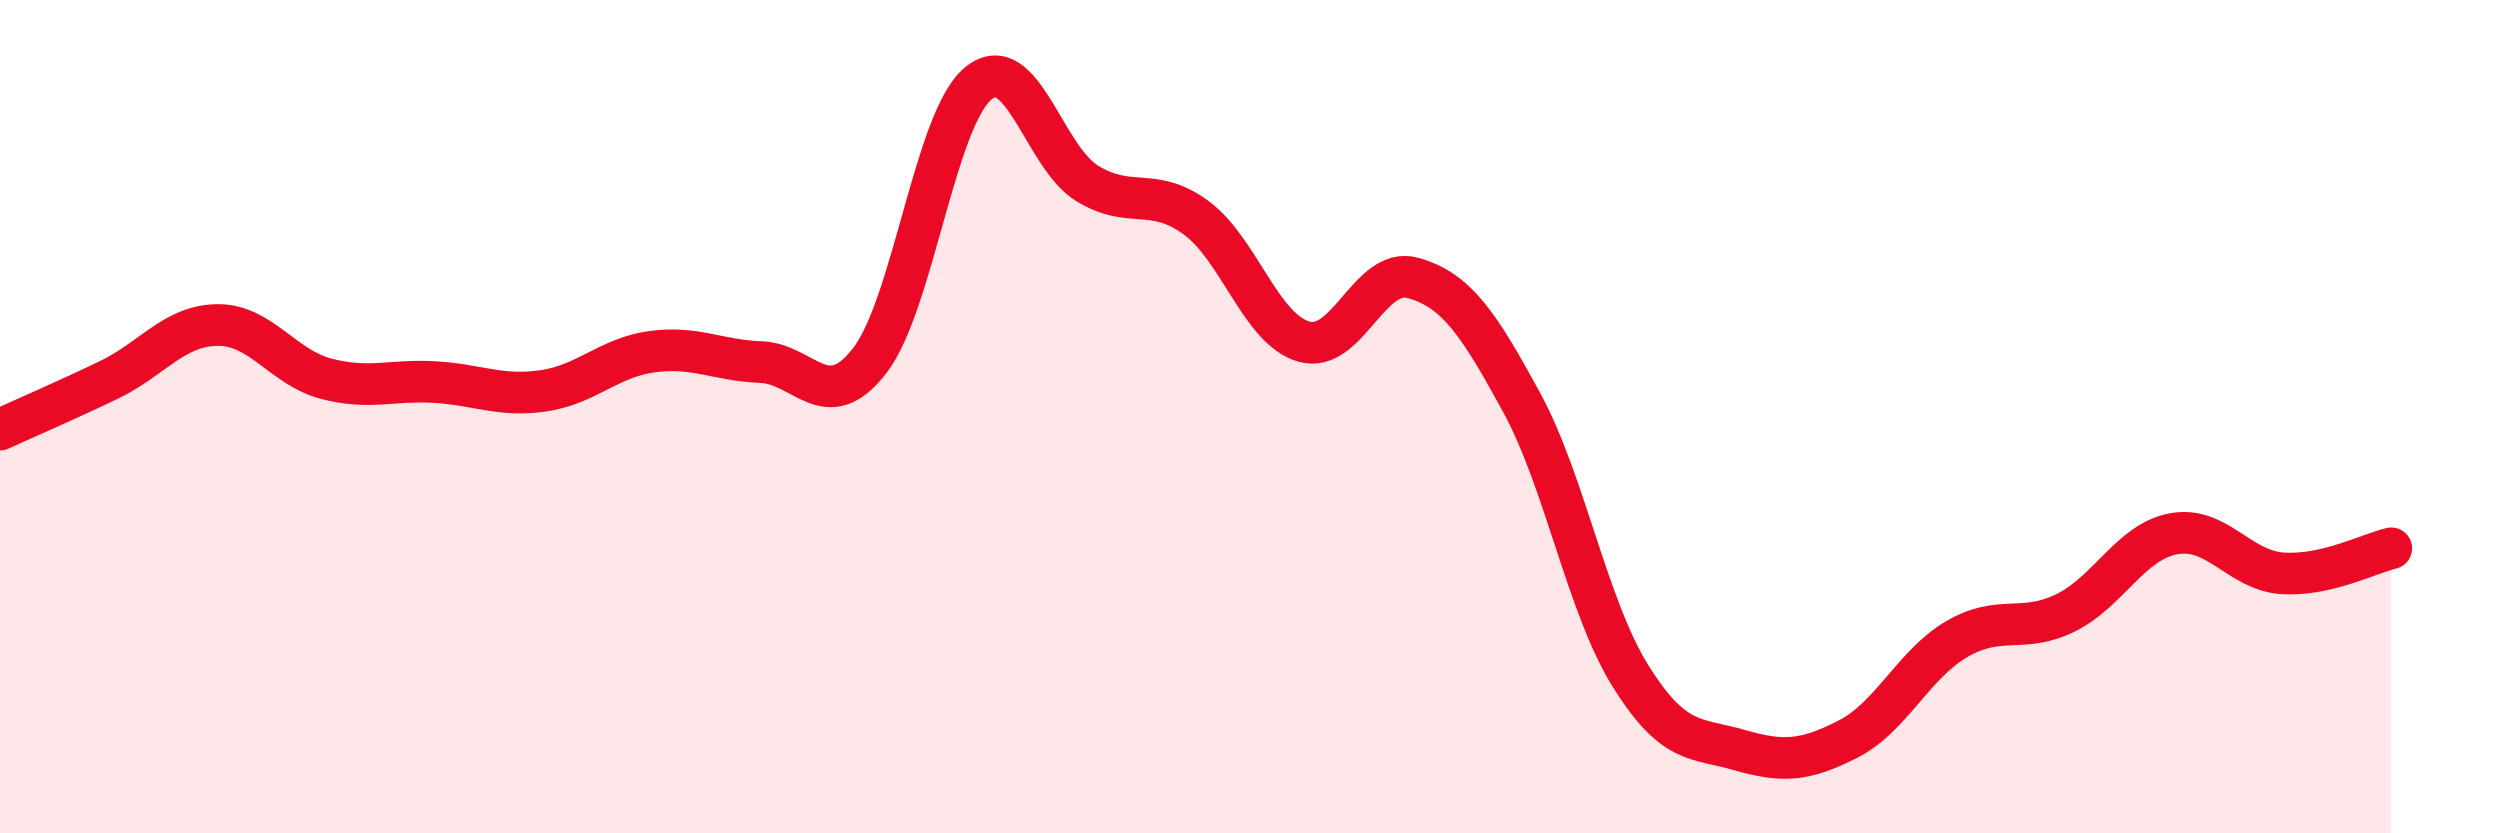 
    <svg width="60" height="20" viewBox="0 0 60 20" xmlns="http://www.w3.org/2000/svg">
      <path
        d="M 0,10.31 C 0.52,10.07 1.57,9.62 2.61,9.12 C 3.65,8.62 4.18,7.81 5.22,7.8 C 6.26,7.79 6.79,8.82 7.83,9.09 C 8.87,9.36 9.39,9.11 10.43,9.17 C 11.47,9.23 12,9.53 13.04,9.38 C 14.08,9.23 14.61,8.58 15.65,8.44 C 16.69,8.3 17.22,8.65 18.26,8.69 C 19.3,8.73 19.83,10 20.87,8.66 C 21.91,7.32 22.44,2.85 23.48,2 C 24.52,1.15 25.05,3.76 26.09,4.4 C 27.13,5.04 27.66,4.46 28.7,5.22 C 29.74,5.98 30.26,7.91 31.3,8.2 C 32.34,8.49 32.87,6.38 33.91,6.67 C 34.95,6.96 35.48,7.75 36.52,9.66 C 37.56,11.57 38.09,14.55 39.13,16.22 C 40.17,17.89 40.7,17.7 41.74,18 C 42.78,18.3 43.31,18.27 44.35,17.74 C 45.39,17.21 45.92,15.95 46.96,15.34 C 48,14.73 48.53,15.22 49.57,14.71 C 50.61,14.2 51.13,13 52.17,12.81 C 53.21,12.62 53.74,13.69 54.78,13.76 C 55.82,13.83 56.87,13.28 57.39,13.16L57.39 20L0 20Z"
        fill="#EB0A25"
        opacity="0.1"
        stroke-linecap="round"
        stroke-linejoin="round"
      />
      <path
        d="M 0,10.31 C 0.52,10.07 1.57,9.62 2.61,9.12 C 3.65,8.62 4.18,7.81 5.22,7.8 C 6.26,7.79 6.79,8.82 7.83,9.09 C 8.87,9.36 9.39,9.11 10.43,9.17 C 11.47,9.23 12,9.53 13.04,9.38 C 14.08,9.23 14.61,8.58 15.65,8.44 C 16.69,8.3 17.22,8.65 18.26,8.69 C 19.3,8.73 19.83,10 20.87,8.66 C 21.91,7.32 22.44,2.85 23.48,2 C 24.52,1.15 25.05,3.76 26.09,4.4 C 27.13,5.04 27.66,4.46 28.7,5.22 C 29.74,5.98 30.26,7.91 31.3,8.2 C 32.34,8.49 32.87,6.38 33.91,6.67 C 34.95,6.96 35.48,7.75 36.52,9.66 C 37.56,11.57 38.09,14.55 39.13,16.22 C 40.17,17.89 40.7,17.7 41.74,18 C 42.78,18.3 43.31,18.27 44.35,17.74 C 45.39,17.21 45.92,15.95 46.96,15.34 C 48,14.73 48.53,15.22 49.57,14.71 C 50.61,14.2 51.13,13 52.17,12.81 C 53.21,12.62 53.74,13.69 54.78,13.76 C 55.82,13.83 56.87,13.28 57.39,13.16"
        stroke="#EB0A25"
        stroke-width="1"
        fill="none"
        stroke-linecap="round"
        stroke-linejoin="round"
      />
    </svg>
  